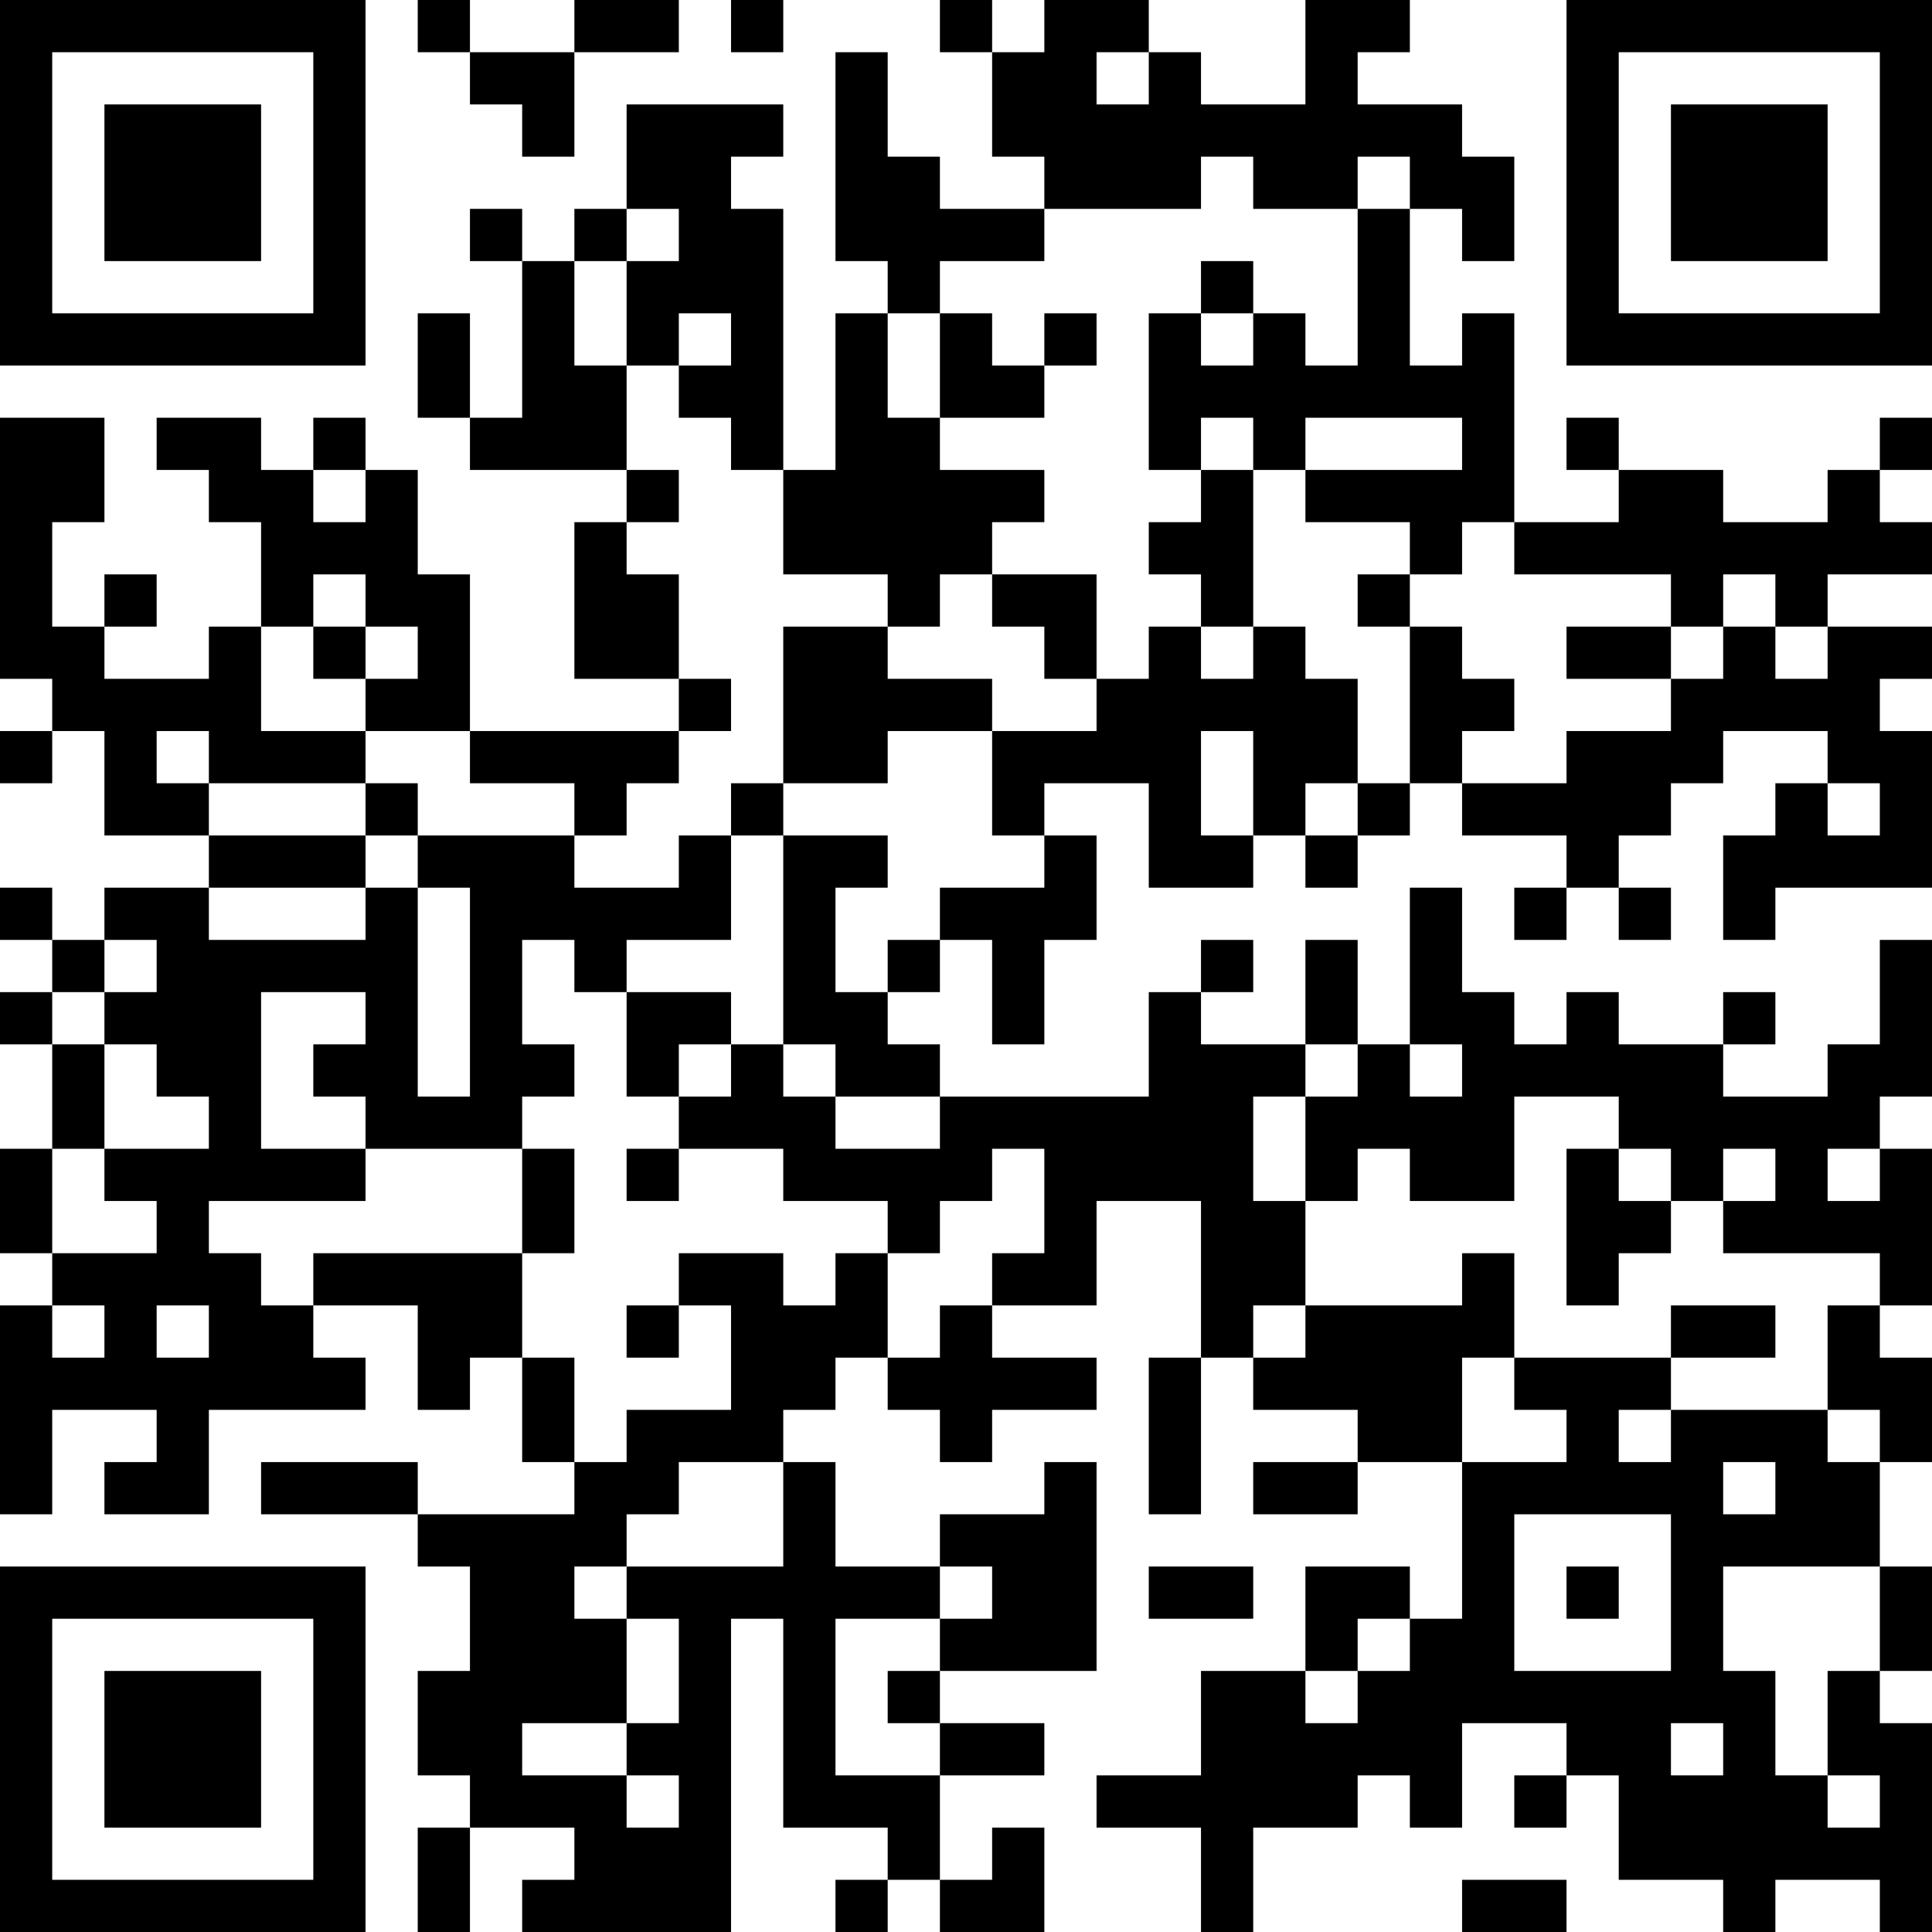 <?xml version="1.0" encoding="UTF-8"?>
<svg xmlns="http://www.w3.org/2000/svg" version="1.1" width="400" height="400" viewBox="0 0 400 400"><rect x="0" y="0" width="400" height="400" fill="#ffffff"/><g transform="scale(10.811)"><g transform="translate(0,0)"><path fill-rule="evenodd" d="M8 0L8 1L9 1L9 2L10 2L10 3L11 3L11 1L13 1L13 0L11 0L11 1L9 1L9 0ZM14 0L14 1L15 1L15 0ZM18 0L18 1L19 1L19 3L20 3L20 4L18 4L18 3L17 3L17 1L16 1L16 5L17 5L17 6L16 6L16 9L15 9L15 4L14 4L14 3L15 3L15 2L12 2L12 4L11 4L11 5L10 5L10 4L9 4L9 5L10 5L10 8L9 8L9 6L8 6L8 8L9 8L9 9L12 9L12 10L11 10L11 13L13 13L13 14L9 14L9 11L8 11L8 9L7 9L7 8L6 8L6 9L5 9L5 8L3 8L3 9L4 9L4 10L5 10L5 12L4 12L4 13L2 13L2 12L3 12L3 11L2 11L2 12L1 12L1 10L2 10L2 8L0 8L0 13L1 13L1 14L0 14L0 15L1 15L1 14L2 14L2 16L4 16L4 17L2 17L2 18L1 18L1 17L0 17L0 18L1 18L1 19L0 19L0 20L1 20L1 22L0 22L0 24L1 24L1 25L0 25L0 29L1 29L1 27L3 27L3 28L2 28L2 29L4 29L4 27L7 27L7 26L6 26L6 25L8 25L8 27L9 27L9 26L10 26L10 28L11 28L11 29L8 29L8 28L5 28L5 29L8 29L8 30L9 30L9 32L8 32L8 34L9 34L9 35L8 35L8 37L9 37L9 35L11 35L11 36L10 36L10 37L14 37L14 31L15 31L15 35L17 35L17 36L16 36L16 37L17 37L17 36L18 36L18 37L20 37L20 35L19 35L19 36L18 36L18 34L20 34L20 33L18 33L18 32L21 32L21 28L20 28L20 29L18 29L18 30L16 30L16 28L15 28L15 27L16 27L16 26L17 26L17 27L18 27L18 28L19 28L19 27L21 27L21 26L19 26L19 25L21 25L21 23L23 23L23 26L22 26L22 29L23 29L23 26L24 26L24 27L26 27L26 28L24 28L24 29L26 29L26 28L28 28L28 31L27 31L27 30L25 30L25 32L23 32L23 34L21 34L21 35L23 35L23 37L24 37L24 35L26 35L26 34L27 34L27 35L28 35L28 33L30 33L30 34L29 34L29 35L30 35L30 34L31 34L31 36L33 36L33 37L34 37L34 36L36 36L36 37L37 37L37 33L36 33L36 32L37 32L37 30L36 30L36 28L37 28L37 26L36 26L36 25L37 25L37 22L36 22L36 21L37 21L37 18L36 18L36 20L35 20L35 21L33 21L33 20L34 20L34 19L33 19L33 20L31 20L31 19L30 19L30 20L29 20L29 19L28 19L28 17L27 17L27 20L26 20L26 18L25 18L25 20L23 20L23 19L24 19L24 18L23 18L23 19L22 19L22 21L18 21L18 20L17 20L17 19L18 19L18 18L19 18L19 20L20 20L20 18L21 18L21 16L20 16L20 15L22 15L22 17L24 17L24 16L25 16L25 17L26 17L26 16L27 16L27 15L28 15L28 16L30 16L30 17L29 17L29 18L30 18L30 17L31 17L31 18L32 18L32 17L31 17L31 16L32 16L32 15L33 15L33 14L35 14L35 15L34 15L34 16L33 16L33 18L34 18L34 17L37 17L37 14L36 14L36 13L37 13L37 12L35 12L35 11L37 11L37 10L36 10L36 9L37 9L37 8L36 8L36 9L35 9L35 10L33 10L33 9L31 9L31 8L30 8L30 9L31 9L31 10L29 10L29 6L28 6L28 7L27 7L27 4L28 4L28 5L29 5L29 3L28 3L28 2L26 2L26 1L27 1L27 0L25 0L25 2L23 2L23 1L22 1L22 0L20 0L20 1L19 1L19 0ZM21 1L21 2L22 2L22 1ZM23 3L23 4L20 4L20 5L18 5L18 6L17 6L17 8L18 8L18 9L20 9L20 10L19 10L19 11L18 11L18 12L17 12L17 11L15 11L15 9L14 9L14 8L13 8L13 7L14 7L14 6L13 6L13 7L12 7L12 5L13 5L13 4L12 4L12 5L11 5L11 7L12 7L12 9L13 9L13 10L12 10L12 11L13 11L13 13L14 13L14 14L13 14L13 15L12 15L12 16L11 16L11 15L9 15L9 14L7 14L7 13L8 13L8 12L7 12L7 11L6 11L6 12L5 12L5 14L7 14L7 15L4 15L4 14L3 14L3 15L4 15L4 16L7 16L7 17L4 17L4 18L7 18L7 17L8 17L8 21L9 21L9 17L8 17L8 16L11 16L11 17L13 17L13 16L14 16L14 18L12 18L12 19L11 19L11 18L10 18L10 20L11 20L11 21L10 21L10 22L7 22L7 21L6 21L6 20L7 20L7 19L5 19L5 22L7 22L7 23L4 23L4 24L5 24L5 25L6 25L6 24L10 24L10 26L11 26L11 28L12 28L12 27L14 27L14 25L13 25L13 24L15 24L15 25L16 25L16 24L17 24L17 26L18 26L18 25L19 25L19 24L20 24L20 22L19 22L19 23L18 23L18 24L17 24L17 23L15 23L15 22L13 22L13 21L14 21L14 20L15 20L15 21L16 21L16 22L18 22L18 21L16 21L16 20L15 20L15 16L17 16L17 17L16 17L16 19L17 19L17 18L18 18L18 17L20 17L20 16L19 16L19 14L21 14L21 13L22 13L22 12L23 12L23 13L24 13L24 12L25 12L25 13L26 13L26 15L25 15L25 16L26 16L26 15L27 15L27 12L28 12L28 13L29 13L29 14L28 14L28 15L30 15L30 14L32 14L32 13L33 13L33 12L34 12L34 13L35 13L35 12L34 12L34 11L33 11L33 12L32 12L32 11L29 11L29 10L28 10L28 11L27 11L27 10L25 10L25 9L28 9L28 8L25 8L25 9L24 9L24 8L23 8L23 9L22 9L22 6L23 6L23 7L24 7L24 6L25 6L25 7L26 7L26 4L27 4L27 3L26 3L26 4L24 4L24 3ZM23 5L23 6L24 6L24 5ZM18 6L18 8L20 8L20 7L21 7L21 6L20 6L20 7L19 7L19 6ZM6 9L6 10L7 10L7 9ZM23 9L23 10L22 10L22 11L23 11L23 12L24 12L24 9ZM19 11L19 12L20 12L20 13L21 13L21 11ZM26 11L26 12L27 12L27 11ZM6 12L6 13L7 13L7 12ZM15 12L15 15L14 15L14 16L15 16L15 15L17 15L17 14L19 14L19 13L17 13L17 12ZM30 12L30 13L32 13L32 12ZM23 14L23 16L24 16L24 14ZM7 15L7 16L8 16L8 15ZM35 15L35 16L36 16L36 15ZM2 18L2 19L1 19L1 20L2 20L2 22L1 22L1 24L3 24L3 23L2 23L2 22L4 22L4 21L3 21L3 20L2 20L2 19L3 19L3 18ZM12 19L12 21L13 21L13 20L14 20L14 19ZM25 20L25 21L24 21L24 23L25 23L25 25L24 25L24 26L25 26L25 25L28 25L28 24L29 24L29 26L28 26L28 28L30 28L30 27L29 27L29 26L32 26L32 27L31 27L31 28L32 28L32 27L35 27L35 28L36 28L36 27L35 27L35 25L36 25L36 24L33 24L33 23L34 23L34 22L33 22L33 23L32 23L32 22L31 22L31 21L29 21L29 23L27 23L27 22L26 22L26 23L25 23L25 21L26 21L26 20ZM27 20L27 21L28 21L28 20ZM10 22L10 24L11 24L11 22ZM12 22L12 23L13 23L13 22ZM30 22L30 25L31 25L31 24L32 24L32 23L31 23L31 22ZM35 22L35 23L36 23L36 22ZM1 25L1 26L2 26L2 25ZM3 25L3 26L4 26L4 25ZM12 25L12 26L13 26L13 25ZM32 25L32 26L34 26L34 25ZM13 28L13 29L12 29L12 30L11 30L11 31L12 31L12 33L10 33L10 34L12 34L12 35L13 35L13 34L12 34L12 33L13 33L13 31L12 31L12 30L15 30L15 28ZM33 28L33 29L34 29L34 28ZM29 29L29 32L32 32L32 29ZM18 30L18 31L16 31L16 34L18 34L18 33L17 33L17 32L18 32L18 31L19 31L19 30ZM22 30L22 31L24 31L24 30ZM30 30L30 31L31 31L31 30ZM33 30L33 32L34 32L34 34L35 34L35 35L36 35L36 34L35 34L35 32L36 32L36 30ZM26 31L26 32L25 32L25 33L26 33L26 32L27 32L27 31ZM32 33L32 34L33 34L33 33ZM28 36L28 37L30 37L30 36ZM0 0L0 7L7 7L7 0ZM1 1L1 6L6 6L6 1ZM2 2L2 5L5 5L5 2ZM30 0L30 7L37 7L37 0ZM31 1L31 6L36 6L36 1ZM32 2L32 5L35 5L35 2ZM0 30L0 37L7 37L7 30ZM1 31L1 36L6 36L6 31ZM2 32L2 35L5 35L5 32Z" fill="#000000"/></g></g></svg>
